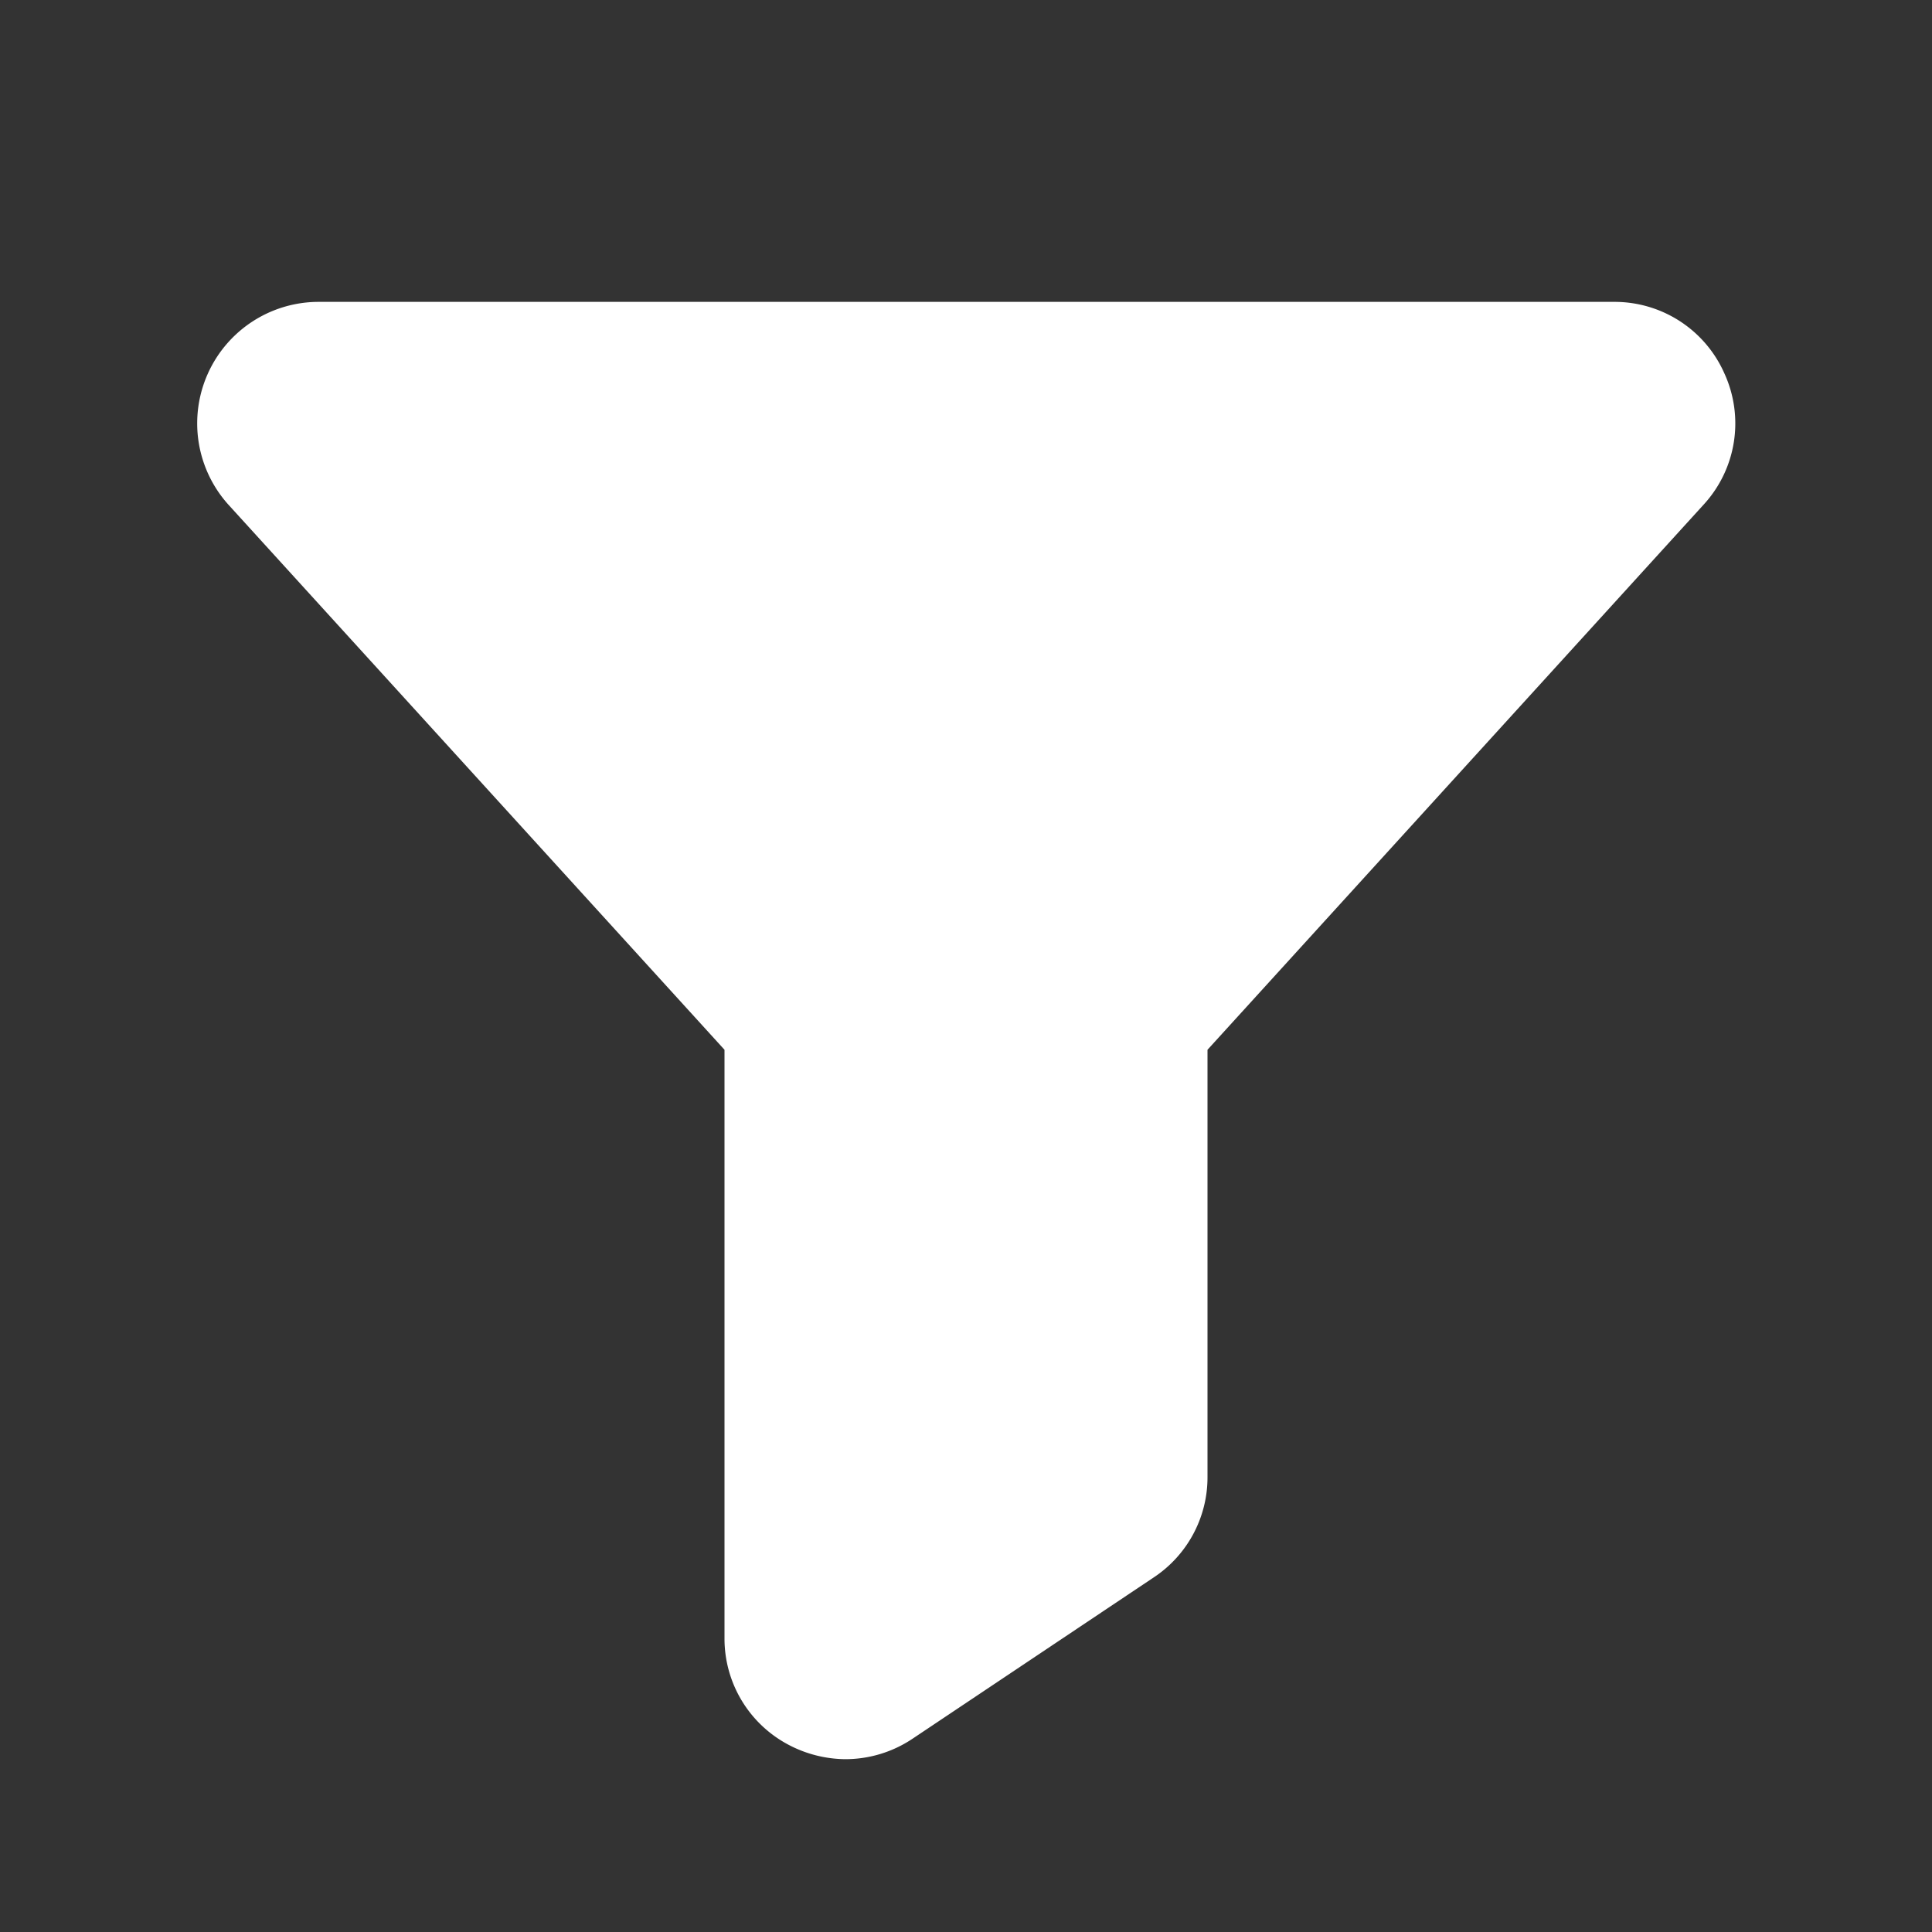 <svg viewBox="0 0 256 256" xmlns="http://www.w3.org/2000/svg"><rect x="0" y="0" width="256" height="256" fill="#333333" stroke="none"/><path fill="none" d="M0 0h256v256H0z"></path><path d="M228.5 49.5a15.9 15.9 0 0 0-14.6-9.5H42.1a16.1 16.1 0 0 0-11.9 26.8L96 139.1v78a15.9 15.9 0 0 0 8.5 14.1 16.4 16.4 0 0 0 7.5 1.9 16 16 0 0 0 8.9-2.7l32-21.4a15.9 15.9 0 0 0 7.1-13.3v-56.6l65.8-72.3a15.9 15.9 0 0 0 2.7-17.3Z" fill="#ffffff" class="fill-000000"></path></svg>